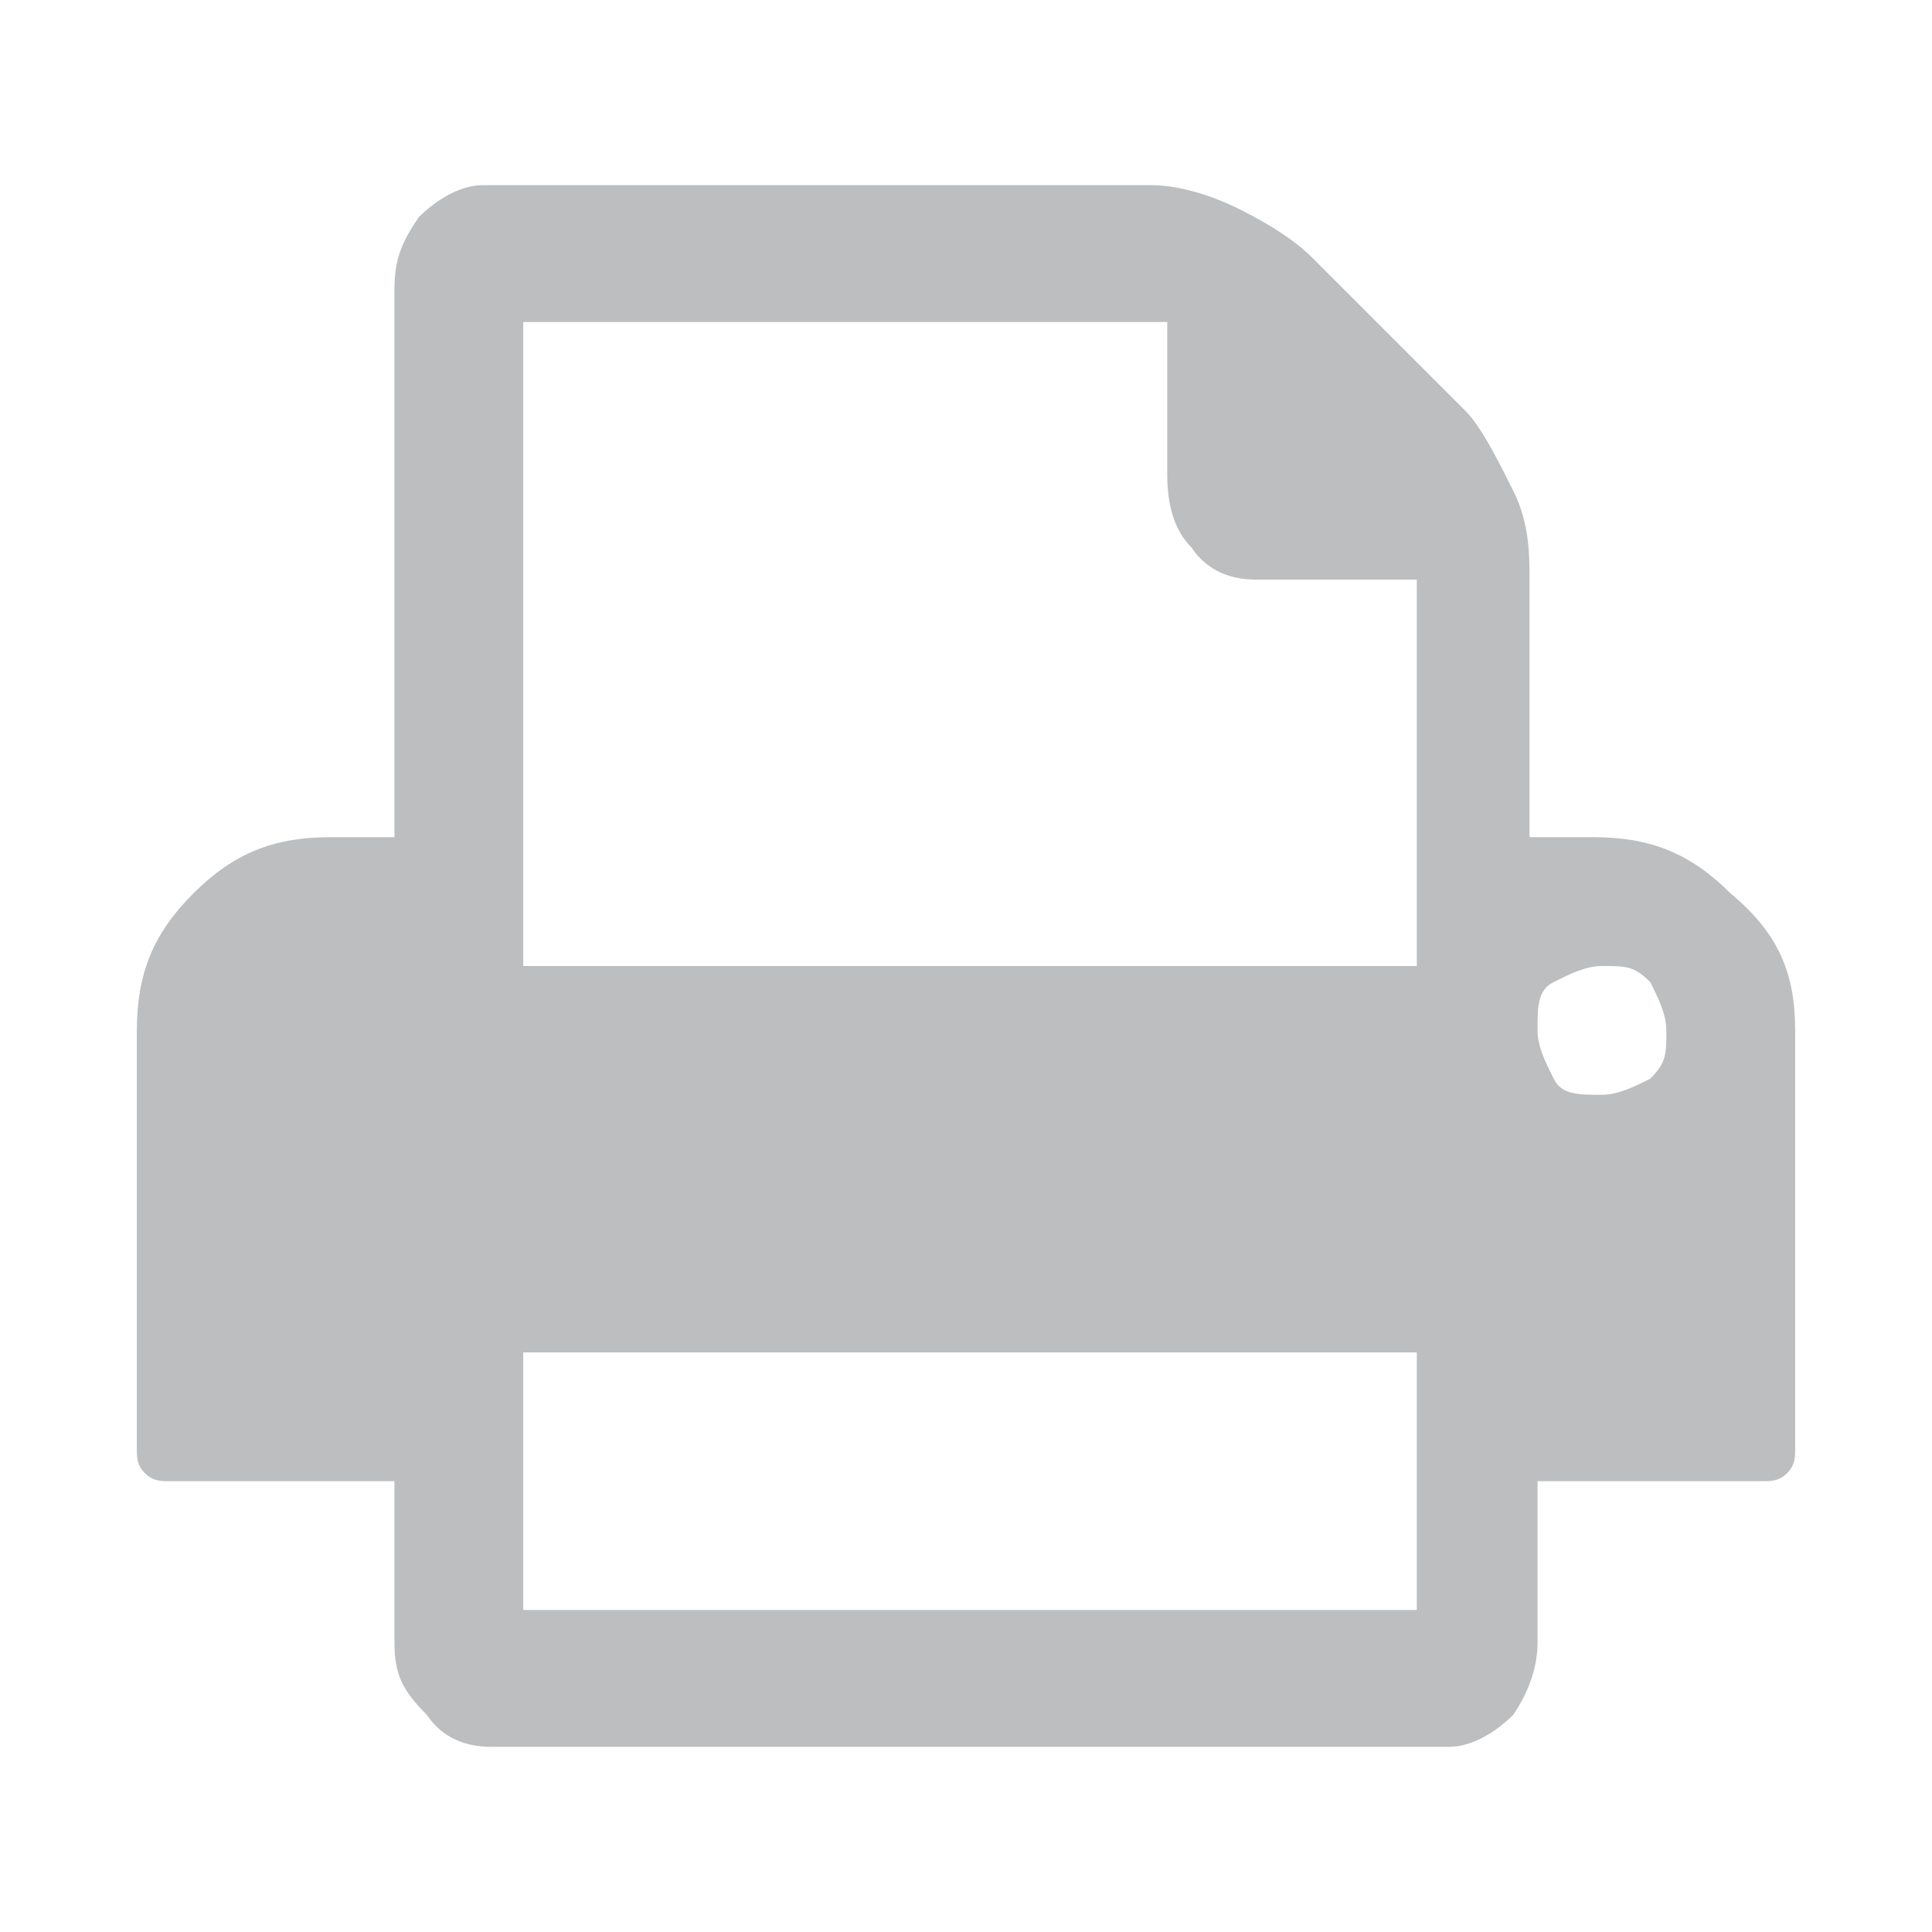 <?xml version="1.0" encoding="utf-8"?>
<!-- Generator: Adobe Illustrator 21.0.0, SVG Export Plug-In . SVG Version: 6.00 Build 0)  -->
<svg version="1.1" id="Layer_1" xmlns="http://www.w3.org/2000/svg" xmlns:xlink="http://www.w3.org/1999/xlink" x="0px" y="0px"
	 viewBox="0 0 24 24" style="enable-background:new 0 0 24 24;" xml:space="preserve">
<style type="text/css">
	.st0{fill:#BCBEC0;}
</style>
<path class="st0" d="M20.5,13.4c0.2-0.2,0.2-0.3,0.2-0.6c0-0.2-0.1-0.4-0.2-0.6c-0.2-0.2-0.3-0.2-0.6-0.2c-0.2,0-0.4,0.1-0.6,0.2
	s-0.2,0.3-0.2,0.6c0,0.2,0.1,0.4,0.2,0.6s0.3,0.2,0.6,0.2C20.1,13.6,20.3,13.5,20.5,13.4 M6.5,20h11.1v-3.2H6.5V20z M6.5,12h11.1
	V7.2h-2c-0.3,0-0.6-0.1-0.8-0.4c-0.2-0.2-0.3-0.5-0.3-0.9V4H6.5V12z M22.3,12.8V18c0,0.1,0,0.2-0.1,0.3c-0.1,0.1-0.2,0.1-0.3,0.1
	h-2.8v2c0,0.3-0.1,0.6-0.3,0.9c-0.2,0.2-0.5,0.4-0.8,0.4H6.1c-0.3,0-0.6-0.1-0.8-0.4C5,21,4.9,20.8,4.9,20.4v-2H2.1
	c-0.1,0-0.2,0-0.3-0.1c-0.1-0.1-0.1-0.2-0.1-0.3v-5.2c0-0.7,0.2-1.2,0.7-1.7c0.5-0.5,1-0.7,1.7-0.7h0.8V3.6C4.9,3.2,5,3,5.2,2.7
	c0.2-0.2,0.5-0.4,0.8-0.4h8.3c0.3,0,0.7,0.1,1.1,0.3c0.4,0.2,0.7,0.4,0.9,0.6l1.9,1.9c0.2,0.2,0.4,0.6,0.6,1
	c0.2,0.4,0.2,0.8,0.2,1.1v3.2h0.8c0.7,0,1.2,0.2,1.7,0.7C22.1,11.6,22.3,12.1,22.3,12.8"/>
</svg>
